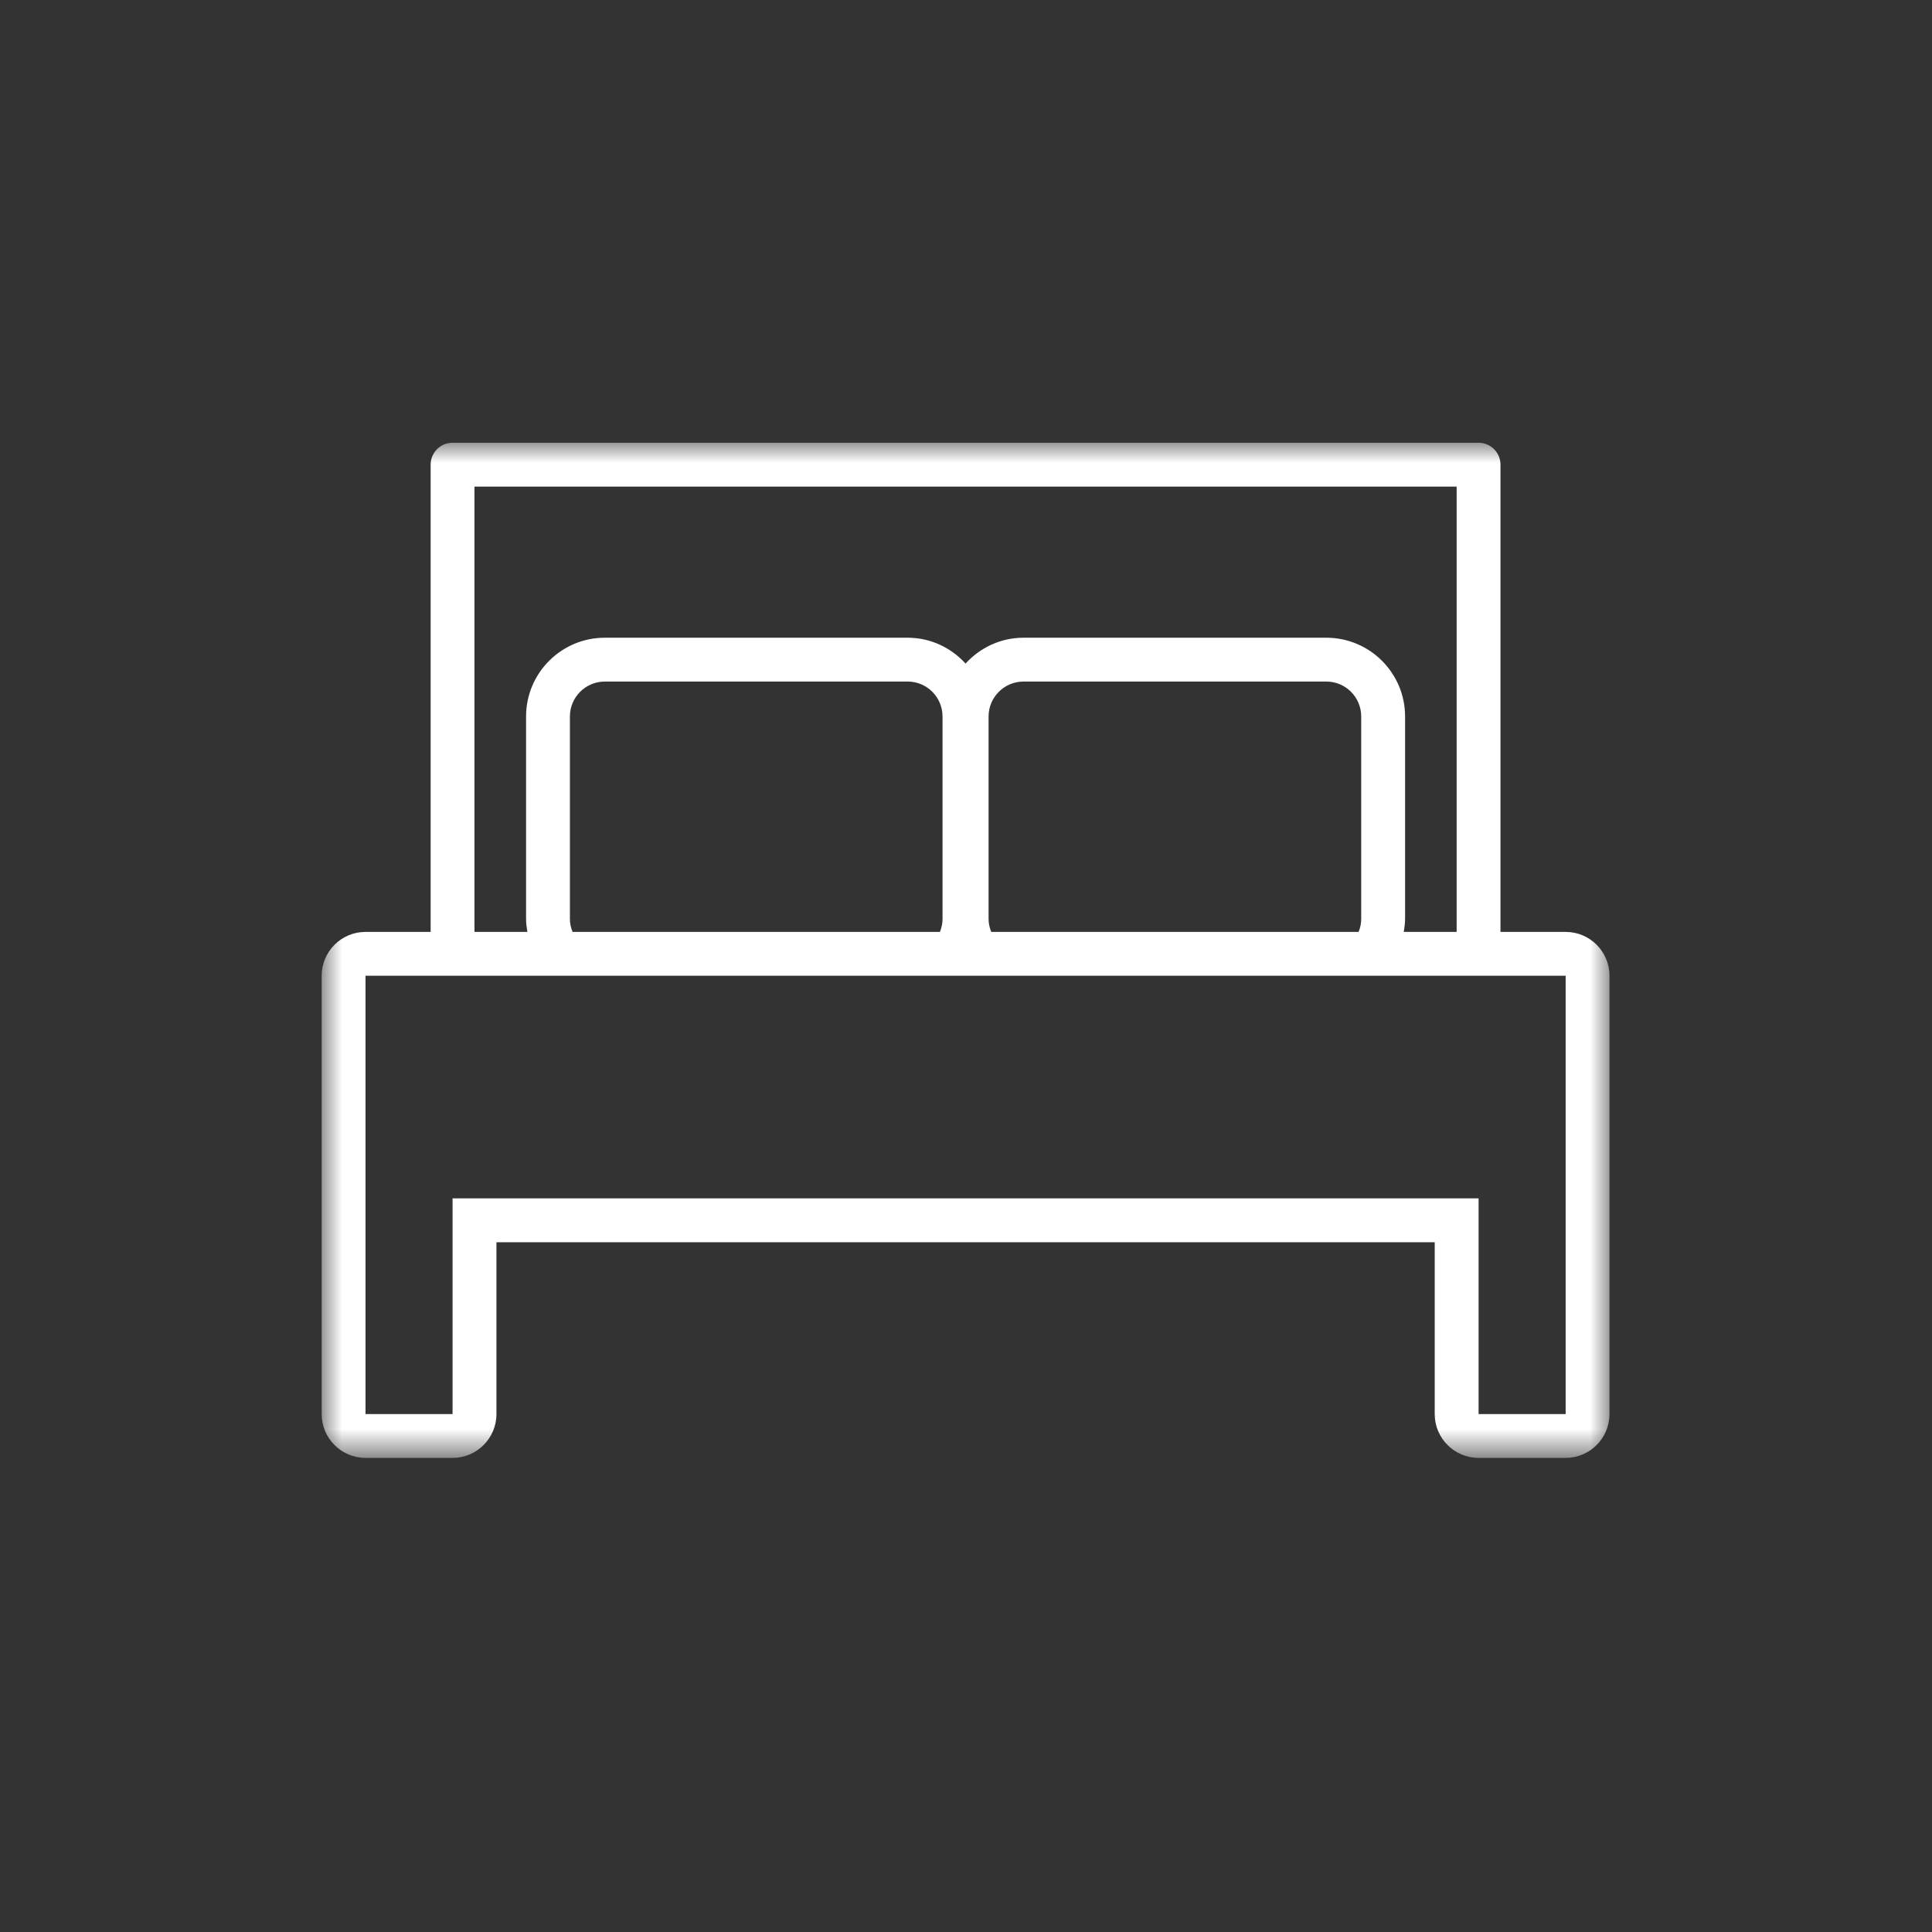 <?xml version="1.0" encoding="UTF-8"?> <svg xmlns="http://www.w3.org/2000/svg" width="48" height="48" viewBox="0 0 48 48" fill="none"><rect x="0" y="0" width="48" height="48" fill="#333333" stroke="none"/> <mask id="mask0_130_228" style="mask-type:luminance" maskUnits="userSpaceOnUse" x="8" y="11" width="32" height="26"> <path d="M8 11H40V36.226H8V11Z" fill="white"></path> </mask> <g mask="url(#mask0_130_228)"> <path d="M38.898 35.132H36.735V29.773H11.244V35.132H9.081V24.242H38.898V35.132ZM23.417 17.8V22.831C23.417 22.946 23.392 23.053 23.352 23.153H14.225C14.184 23.053 14.159 22.946 14.159 22.831V17.8C14.159 17.322 14.549 16.933 15.026 16.933H22.552C23.029 16.933 23.417 17.322 23.417 17.8ZM33.819 17.8V22.831C33.819 22.946 33.794 23.053 33.754 23.153H24.627C24.587 23.053 24.561 22.946 24.561 22.831V17.8C24.561 17.322 24.951 16.933 25.429 16.933H32.953C33.43 16.933 33.819 17.322 33.819 17.8ZM11.788 12.089H36.19V23.153H34.876C34.893 23.048 34.909 22.942 34.909 22.831V17.8C34.909 16.721 34.031 15.844 32.953 15.844H25.429C24.857 15.844 24.347 16.094 23.989 16.486C23.631 16.094 23.122 15.844 22.552 15.844H15.026C13.947 15.844 13.07 16.721 13.07 17.8V22.831C13.07 22.942 13.085 23.048 13.103 23.153H11.788V12.089ZM38.898 23.153H37.279V11.544C37.279 11.244 37.035 11 36.735 11H11.244C10.943 11 10.699 11.244 10.699 11.544V23.153H9.081C8.48 23.153 7.992 23.641 7.992 24.242V35.132C7.992 35.733 8.48 36.221 9.081 36.221H11.244C11.846 36.221 12.334 35.733 12.334 35.132V30.863H35.645V35.132C35.645 35.733 36.133 36.221 36.735 36.221H38.898C39.499 36.221 39.987 35.733 39.987 35.132V24.242C39.987 23.641 39.499 23.153 38.898 23.153Z" fill="white"></path> </g> </svg> 